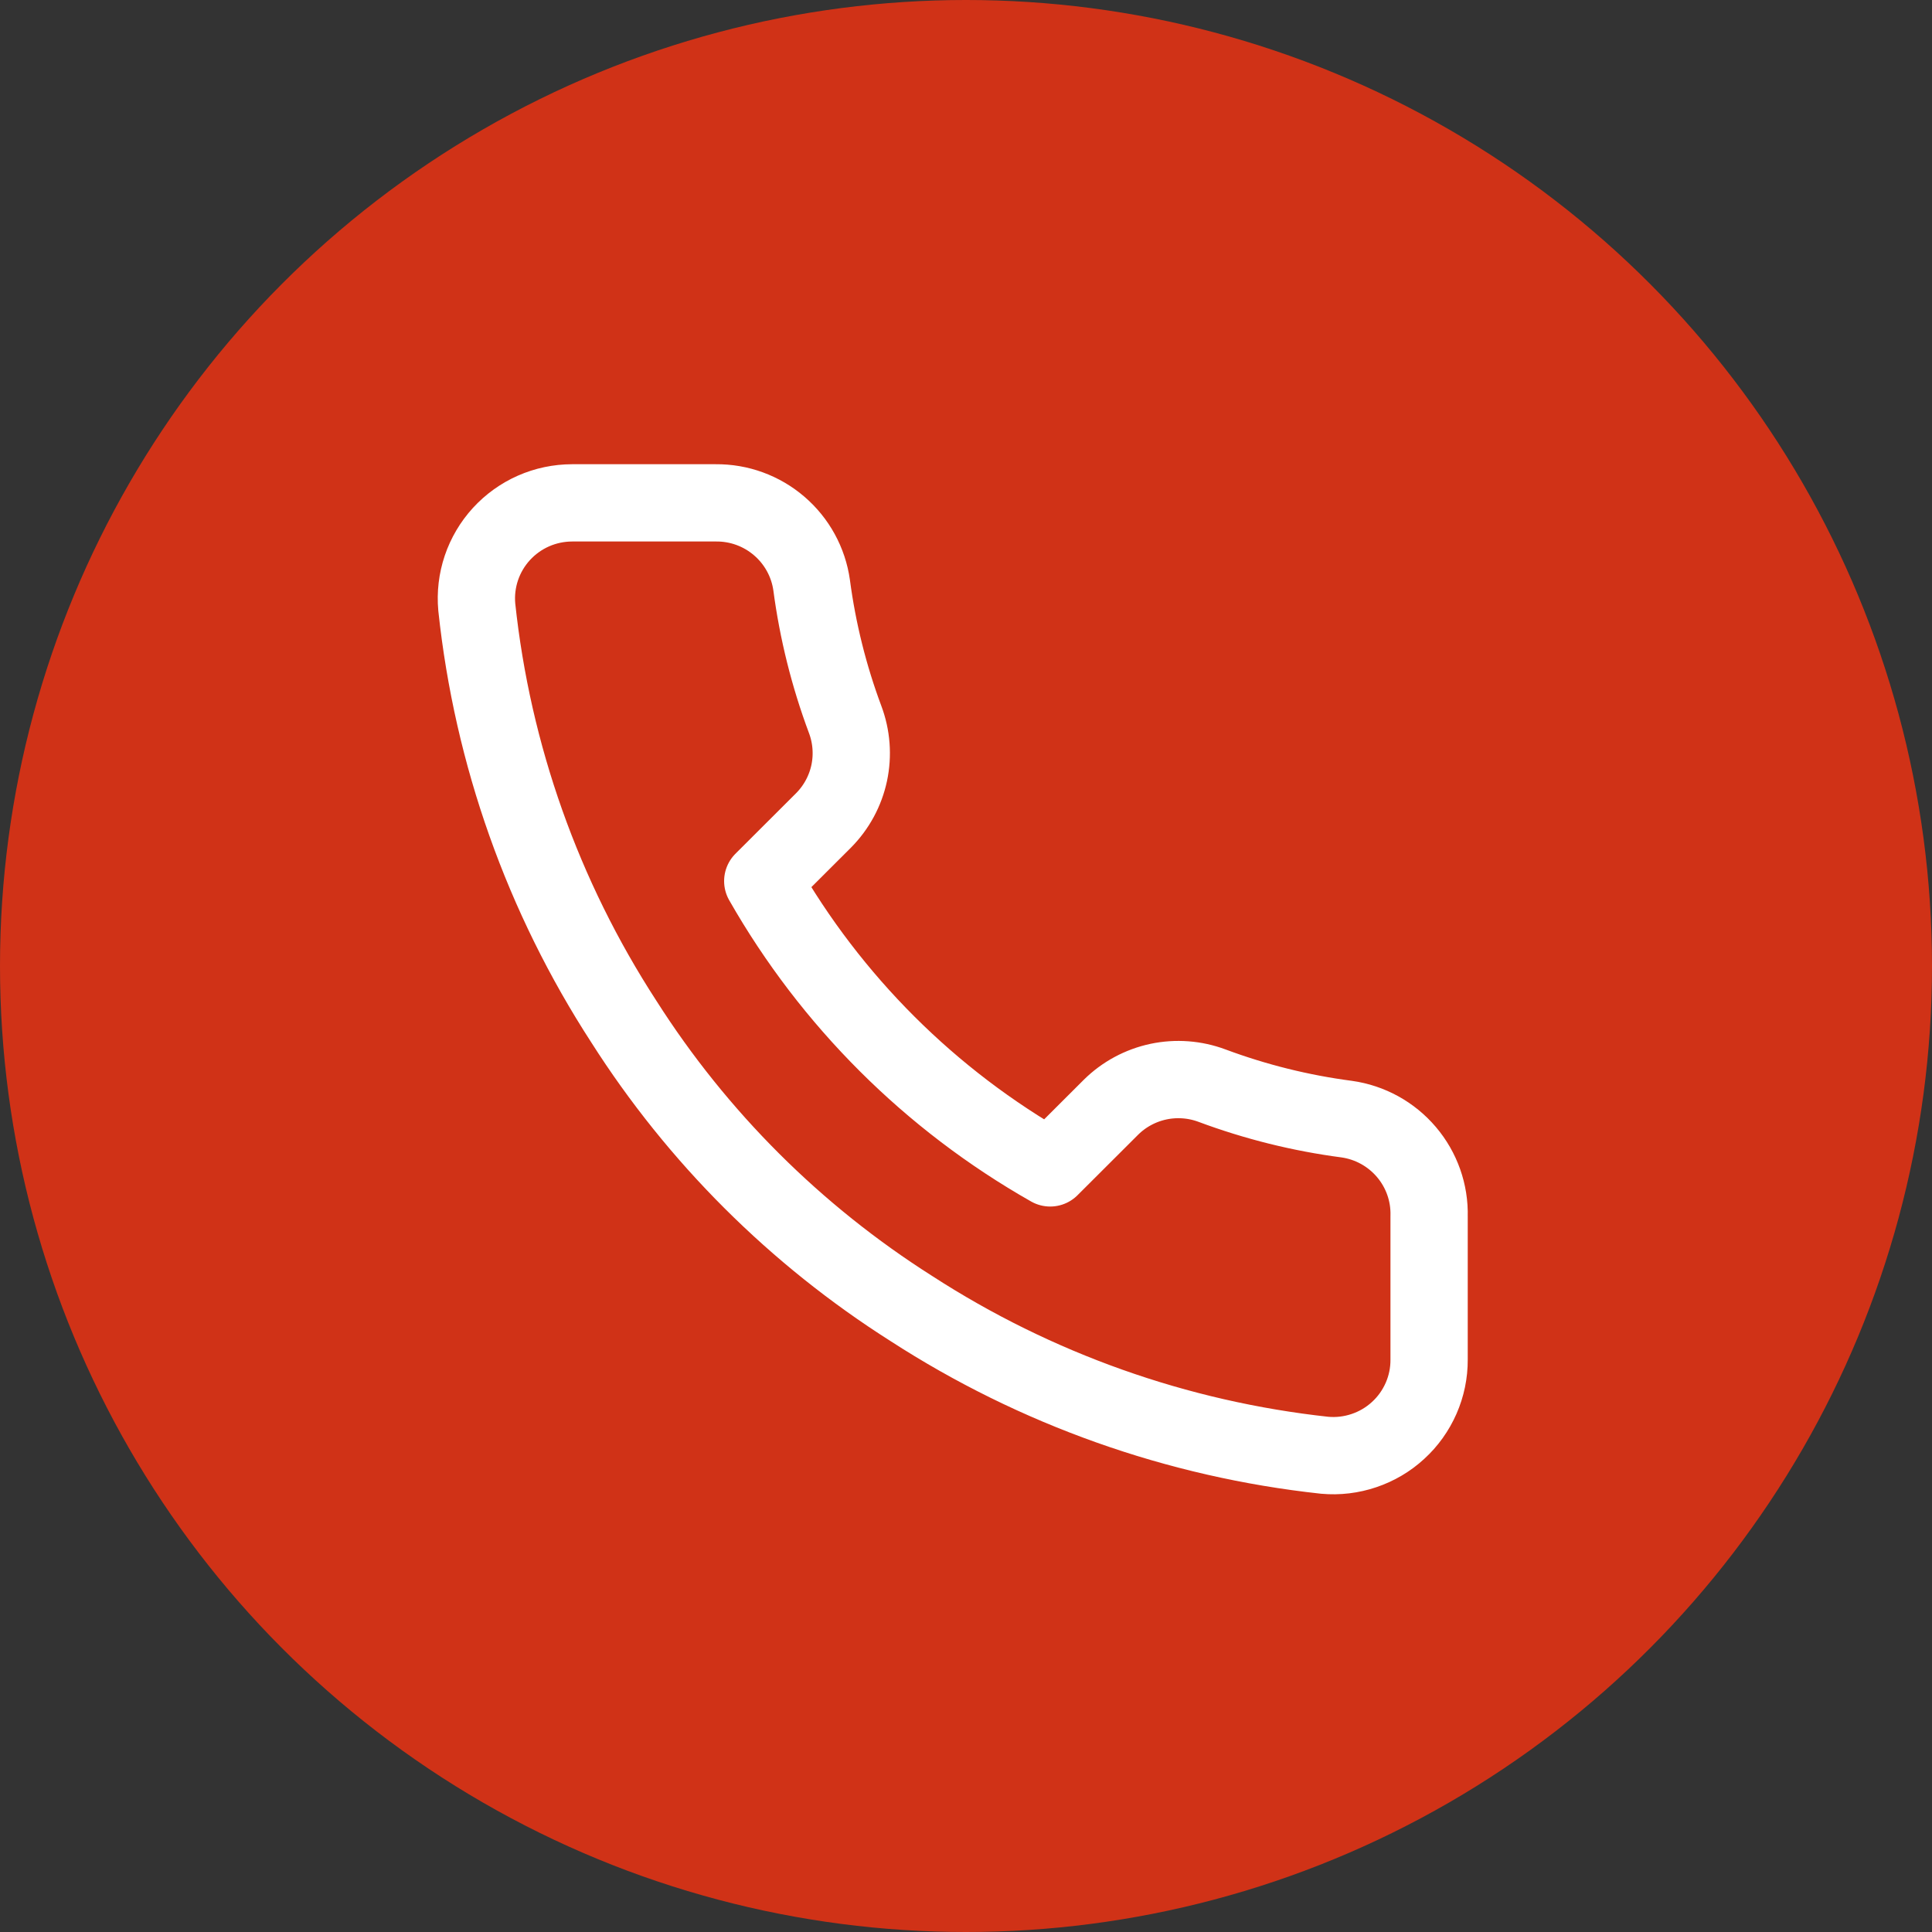 <svg width="50" height="50" viewBox="0 0 50 50" fill="none" xmlns="http://www.w3.org/2000/svg">
<rect x="0" y="0" width="50" height="50" fill="#333333" stroke="none"/>
<circle cx="25" cy="25" r="25" fill="#D03217"/>
<path d="M36.985 31.475V35.187C36.987 35.532 36.916 35.873 36.778 36.188C36.639 36.504 36.437 36.788 36.182 37.02C35.928 37.254 35.627 37.431 35.3 37.541C34.973 37.652 34.627 37.693 34.283 37.662C30.468 37.248 26.803 35.947 23.583 33.863C20.588 31.963 18.048 29.429 16.145 26.439C14.05 23.211 12.746 19.536 12.339 15.712C12.308 15.37 12.348 15.025 12.458 14.699C12.568 14.373 12.745 14.074 12.977 13.82C13.209 13.567 13.491 13.364 13.806 13.225C14.121 13.086 14.462 13.015 14.806 13.014H18.525C19.127 13.008 19.71 13.221 20.166 13.613C20.622 14.004 20.921 14.548 21.005 15.143C21.162 16.33 21.453 17.497 21.872 18.619C22.039 19.062 22.075 19.544 21.977 20.006C21.878 20.469 21.648 20.894 21.315 21.23L19.74 22.802C21.505 25.899 24.075 28.464 27.179 30.225L28.753 28.654C29.09 28.321 29.516 28.092 29.98 27.993C30.443 27.895 30.925 27.931 31.369 28.097C32.494 28.516 33.663 28.807 34.853 28.963C35.455 29.048 36.005 29.351 36.398 29.814C36.792 30.277 37.001 30.868 36.985 31.475Z" stroke="white" stroke-width="2" stroke-linecap="round" stroke-linejoin="round"/>
</svg>
